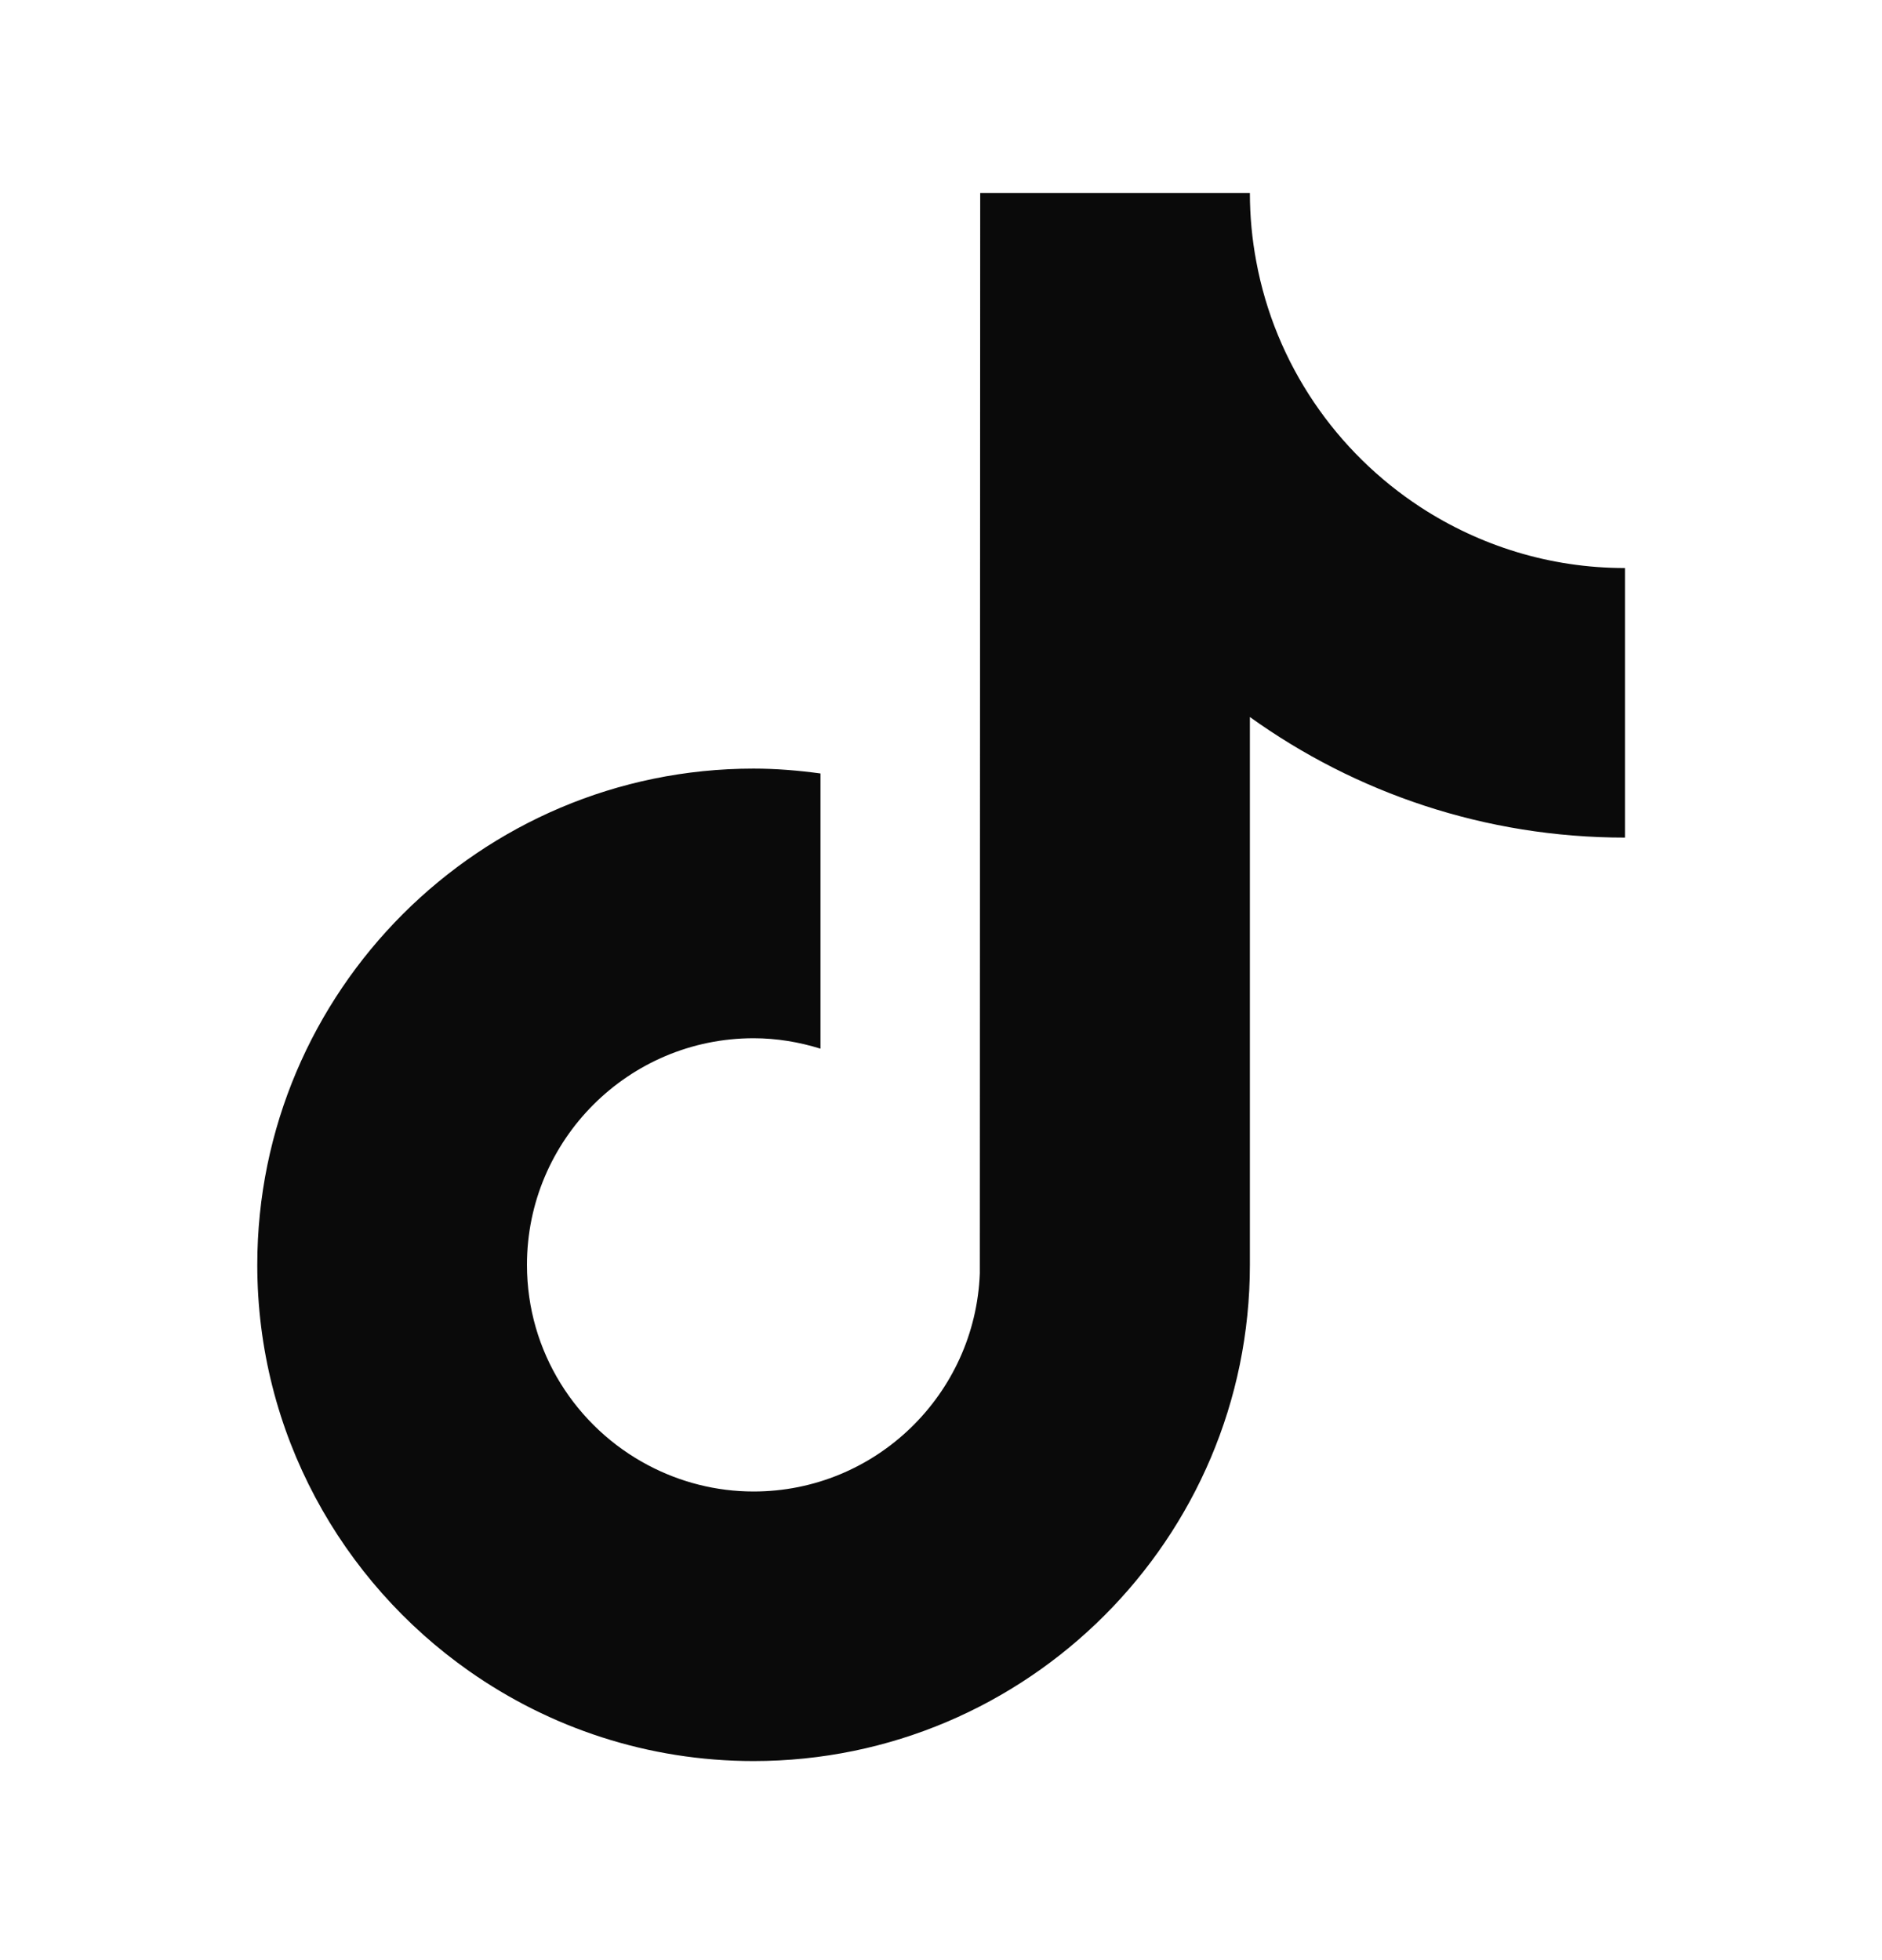 <svg width="24" height="25" viewBox="0 0 24 25" fill="none" xmlns="http://www.w3.org/2000/svg">
<path d="M18.117 6.47C17.04 5.767 16.262 4.644 16.02 3.333C15.967 3.05 15.939 2.759 15.939 2.461H12.5L12.495 16.241C12.437 17.784 11.167 19.023 9.61 19.023C9.126 19.023 8.67 18.901 8.269 18.69C7.349 18.206 6.72 17.242 6.72 16.132C6.72 14.538 8.016 13.242 9.61 13.242C9.907 13.242 10.193 13.291 10.463 13.375V9.865C10.184 9.827 9.9 9.803 9.61 9.803C6.12 9.803 3.281 12.643 3.281 16.132C3.281 18.273 4.351 20.168 5.983 21.314C7.011 22.036 8.261 22.461 9.61 22.461C13.1 22.461 15.939 19.622 15.939 16.132V9.145C17.287 10.113 18.94 10.683 20.722 10.683V7.245C19.762 7.245 18.868 6.959 18.117 6.47Z" fill="#0A0A0A"/>
</svg>

